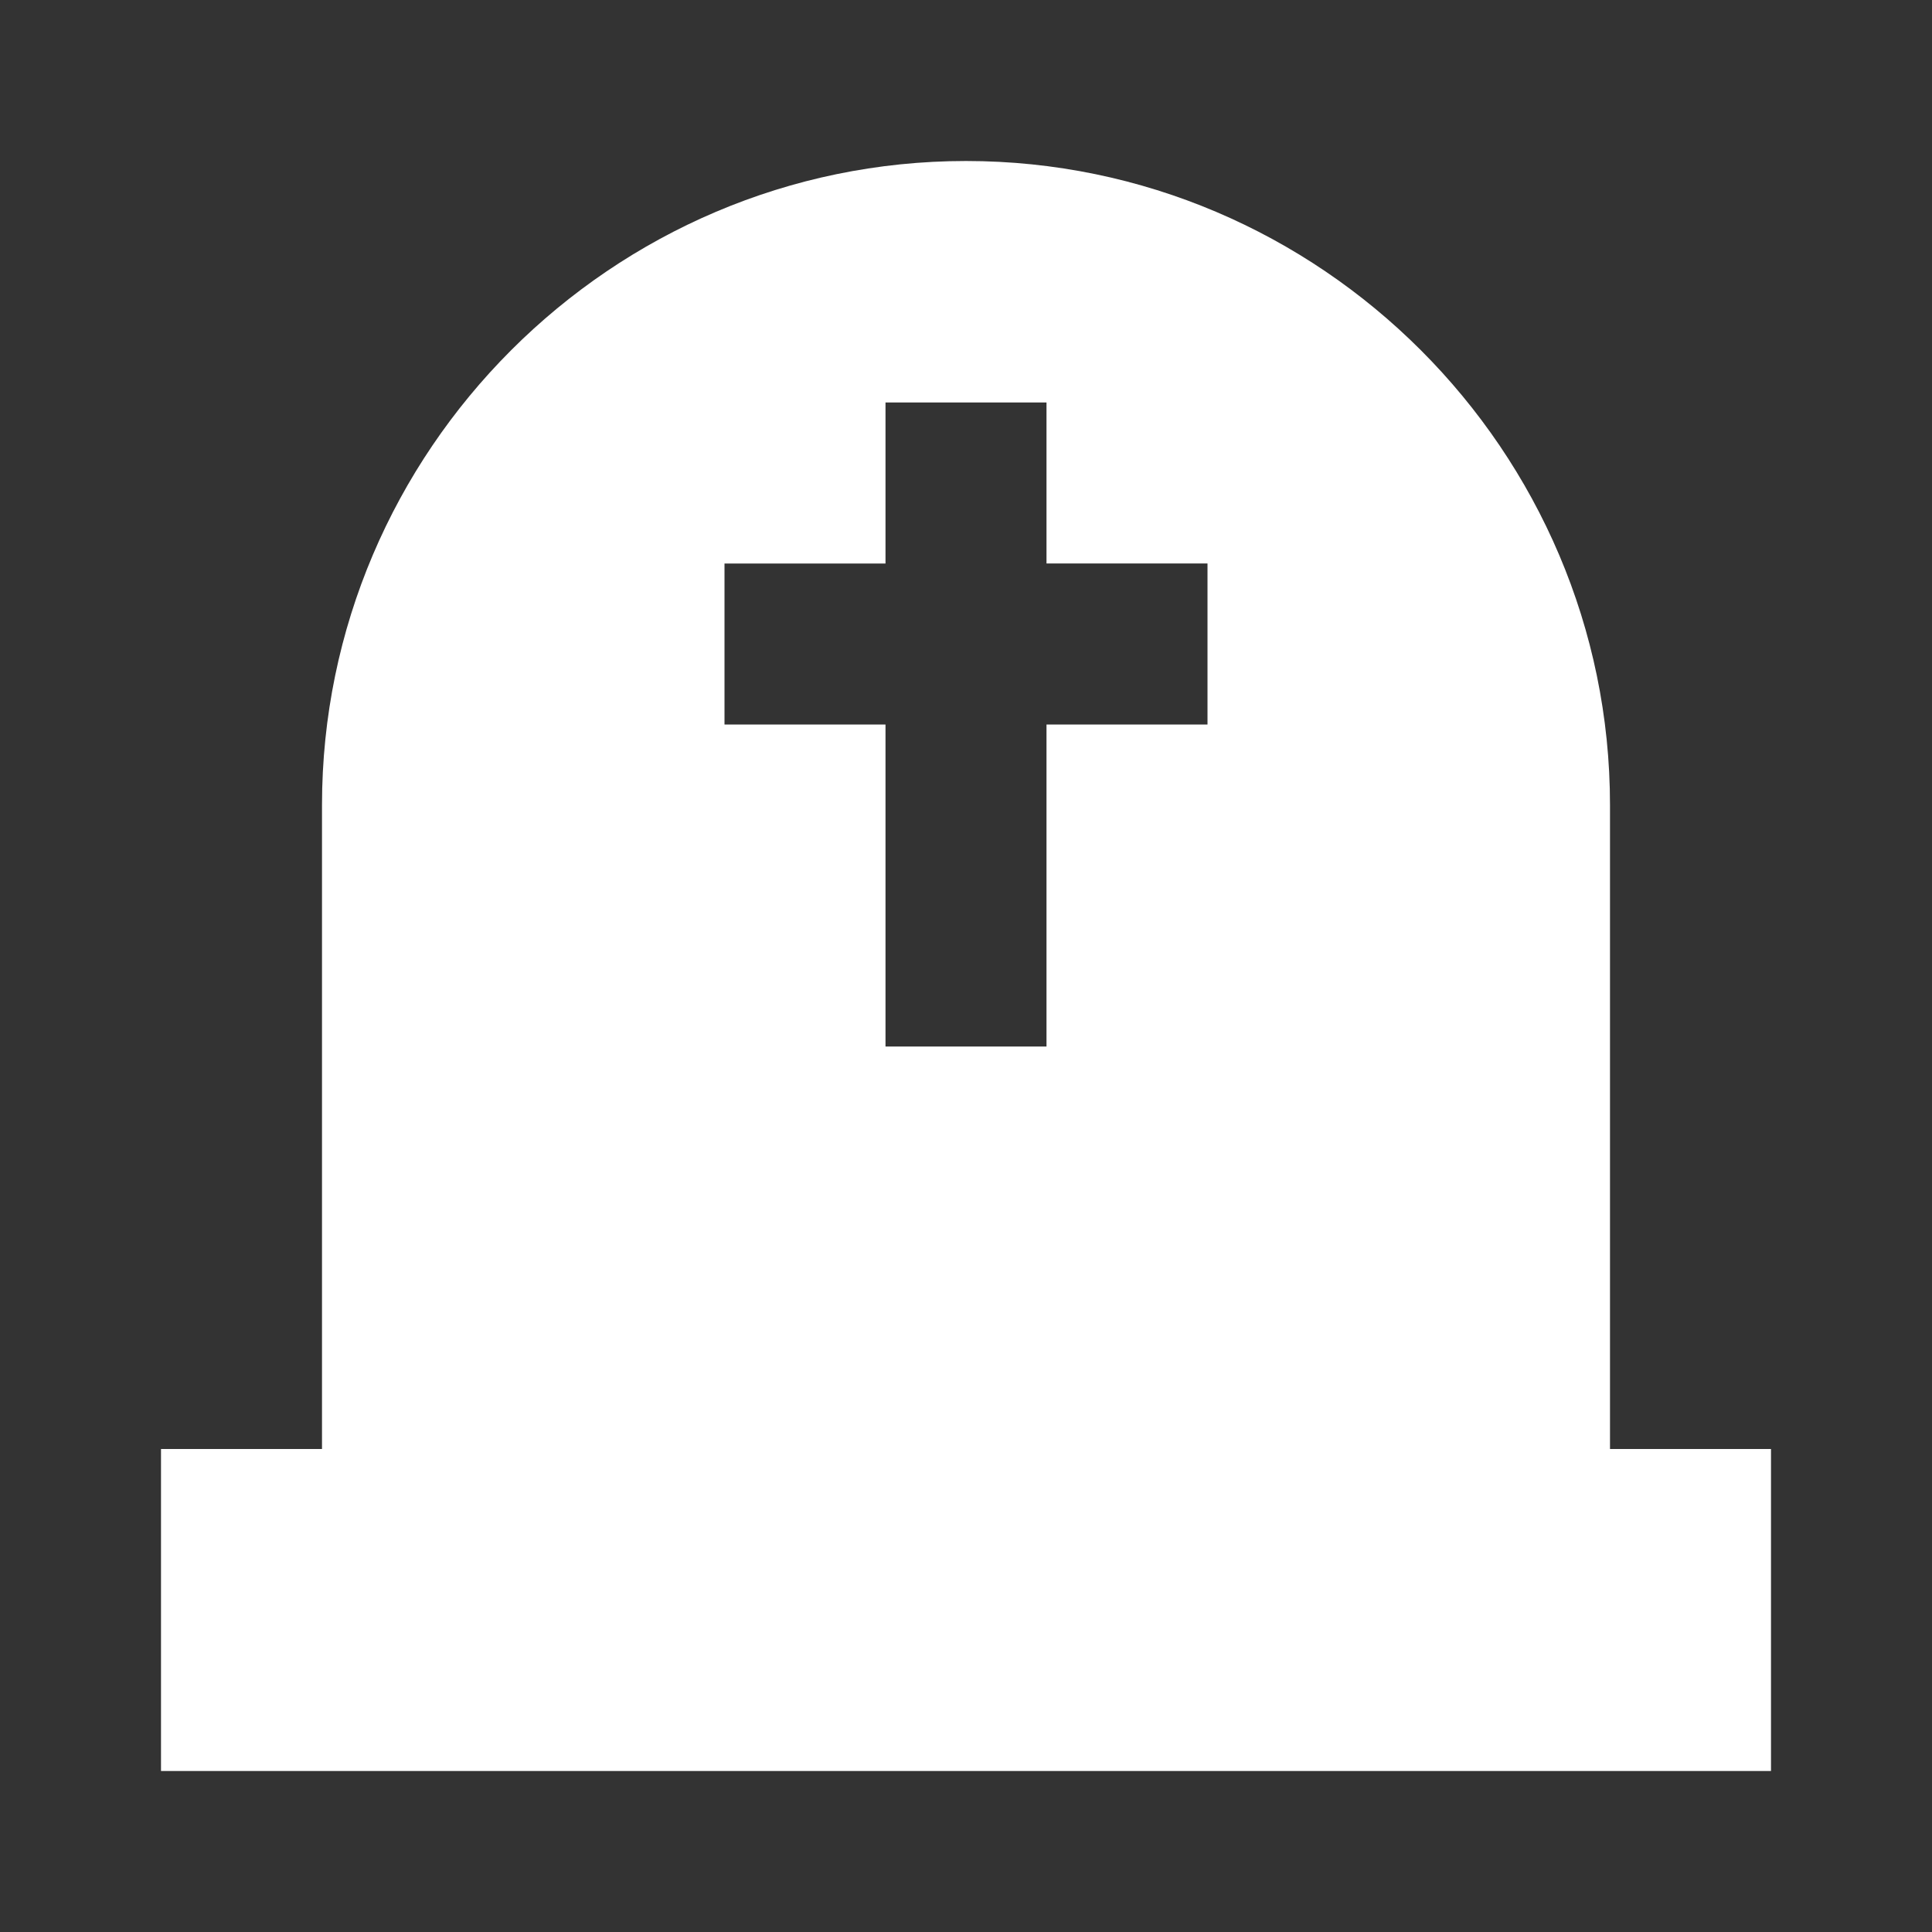 <svg xmlns="http://www.w3.org/2000/svg" version="1.1" xmlns:xlink="http://www.w3.org/1999/xlink" width="512" height="512" x="0" y="0" viewBox="0 0 24 24" style="enable-background:new 0 0 512 512" xml:space="preserve" class=""><rect x="0" y="0" width="24" height="24" fill="#333333" stroke="none"/><g><path d="M20 18v-8c0-4.4-3.6-8-8-8s-8 3.6-8 8v8H2v4h20v-4zm-5-9h-2v4h-2V9H9V7h2V5h2v2h2z" fill="#ffffff" opacity="1" data-original="#000000" class=""></path></g></svg>